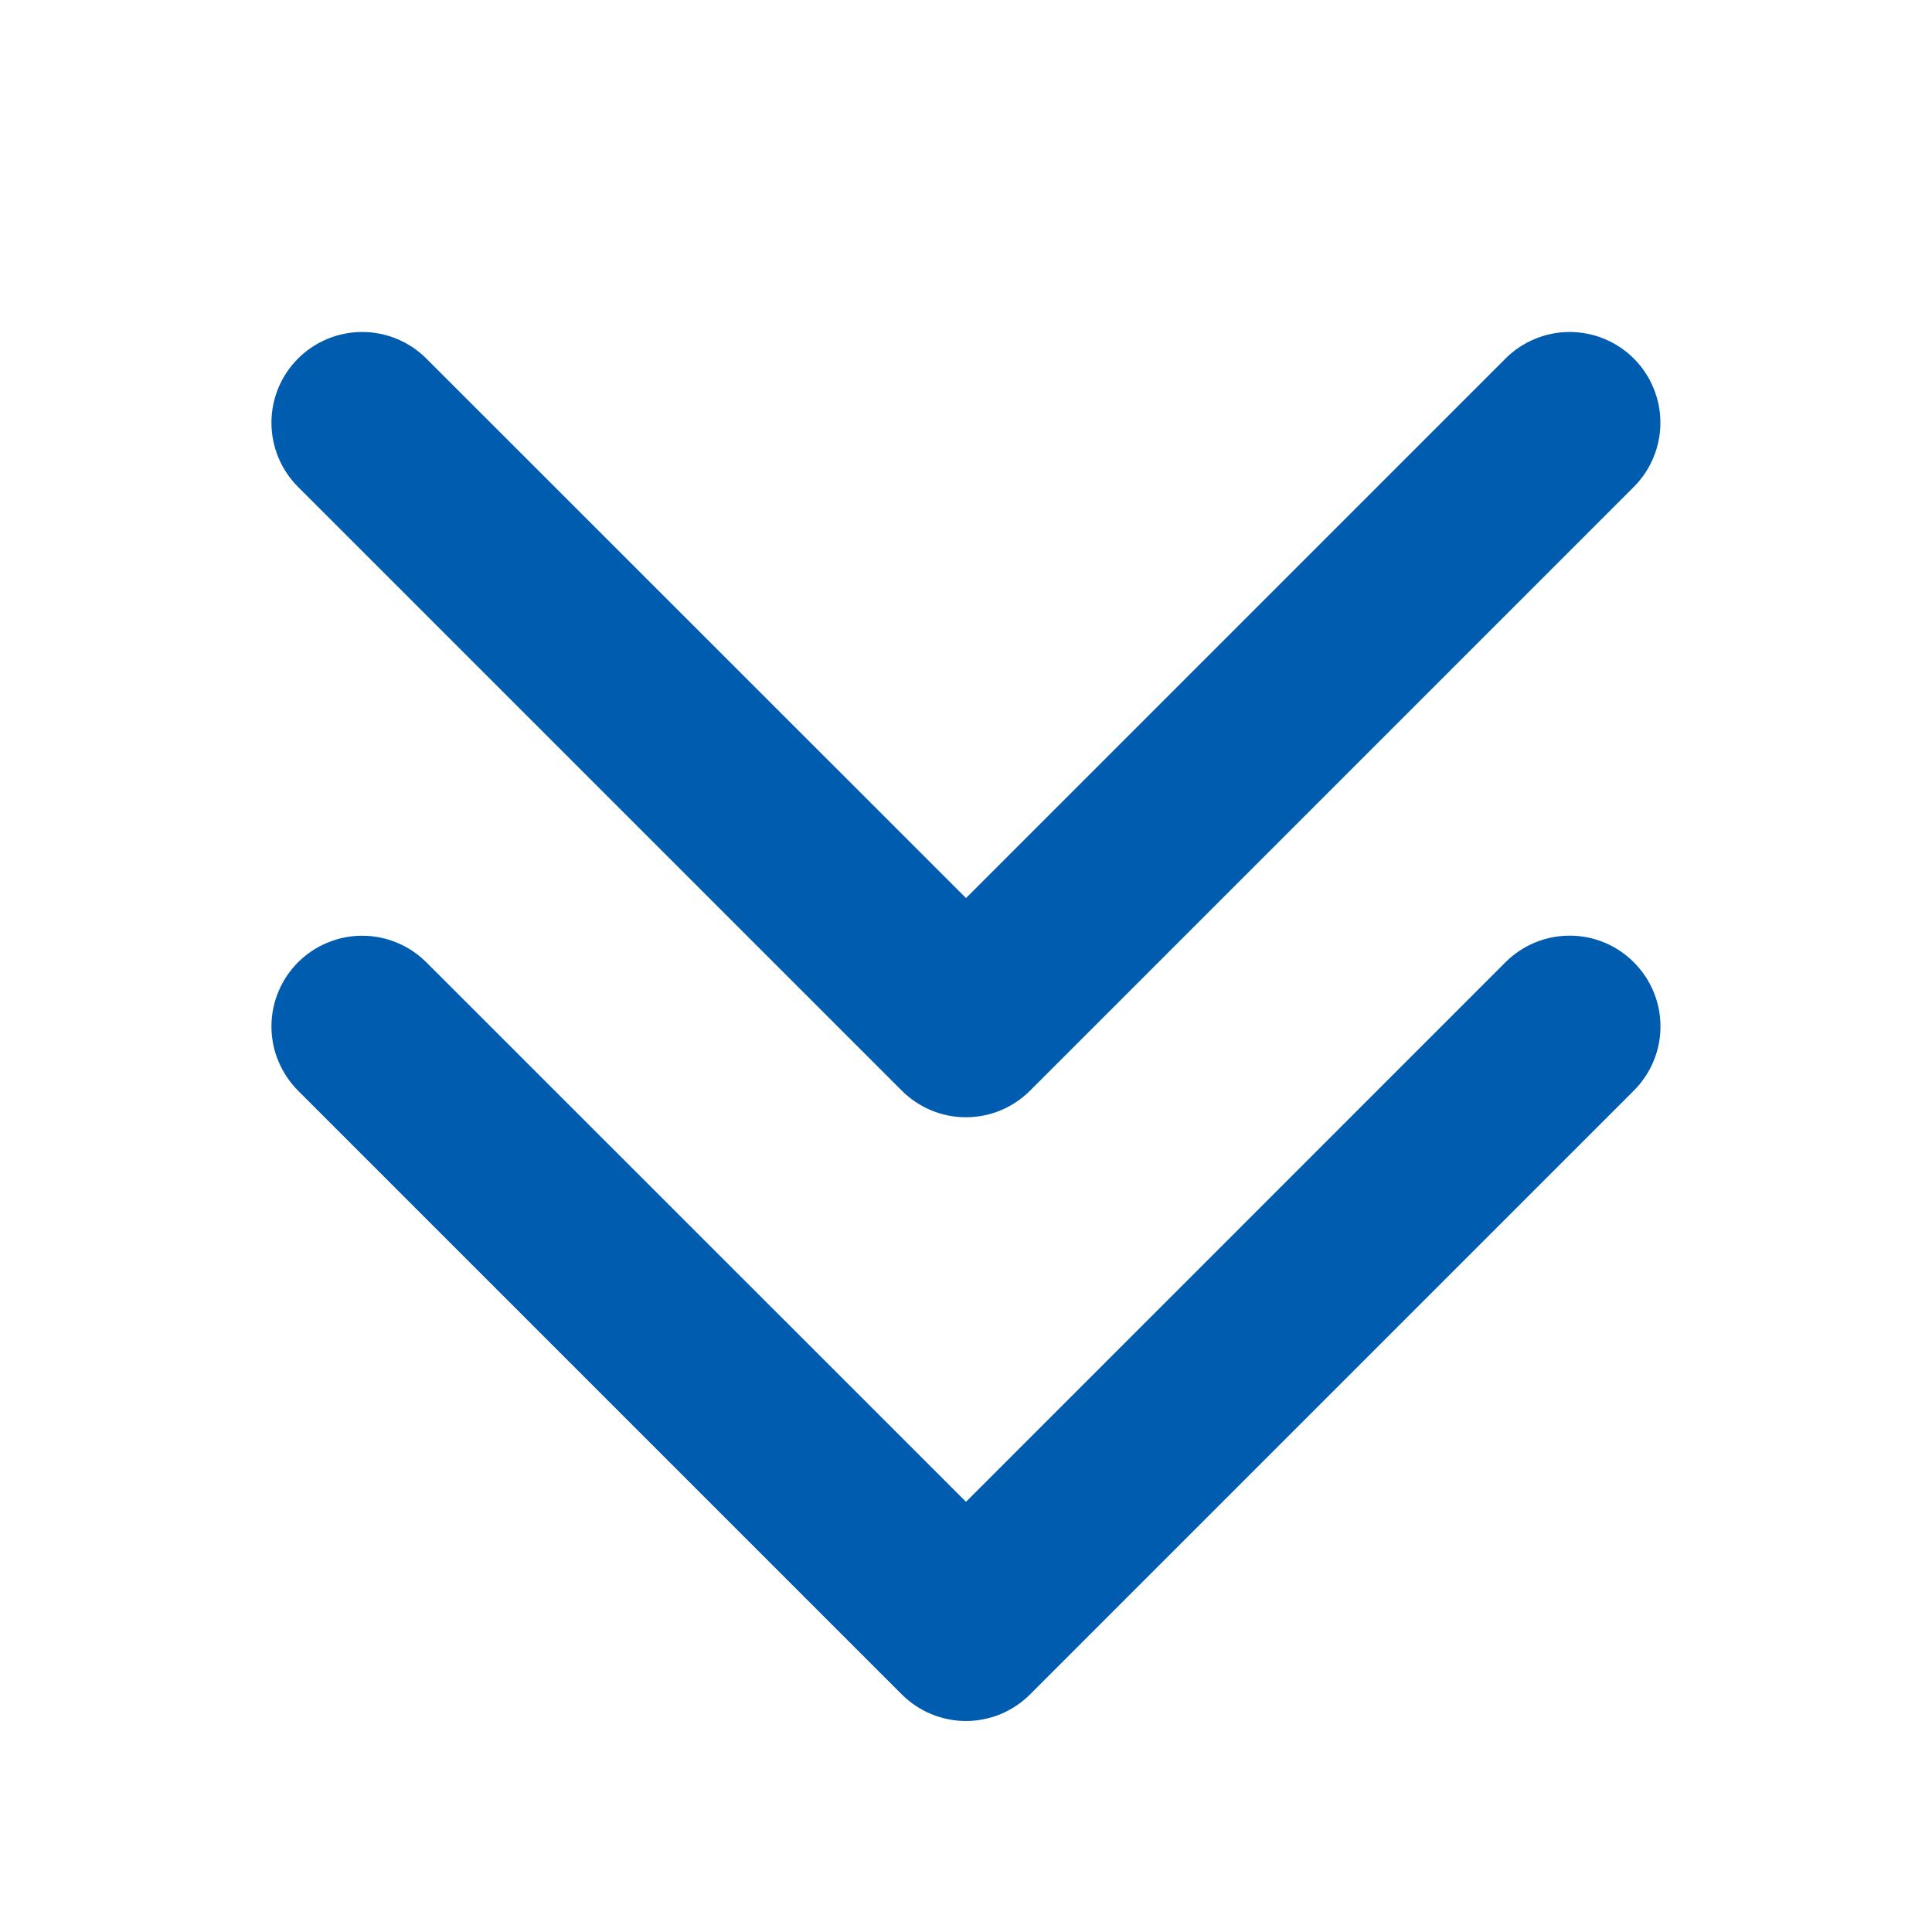 <svg width="24" height="24" viewBox="0 0 24 24" fill="none" xmlns="http://www.w3.org/2000/svg">
<path d="M20.296 11.954C20.401 12.059 20.484 12.183 20.541 12.32C20.598 12.456 20.627 12.603 20.627 12.751C20.627 12.899 20.598 13.046 20.541 13.182C20.484 13.319 20.401 13.443 20.296 13.548L12.796 21.048C12.691 21.153 12.567 21.236 12.431 21.293C12.294 21.349 12.147 21.379 11.999 21.379C11.851 21.379 11.704 21.349 11.568 21.293C11.431 21.236 11.307 21.153 11.202 21.048L3.702 13.548C3.598 13.443 3.515 13.319 3.458 13.182C3.401 13.046 3.372 12.899 3.372 12.751C3.372 12.603 3.401 12.456 3.458 12.32C3.515 12.183 3.598 12.059 3.702 11.954C3.807 11.85 3.931 11.766 4.068 11.71C4.205 11.653 4.351 11.624 4.499 11.624C4.647 11.624 4.794 11.653 4.93 11.71C5.067 11.766 5.191 11.85 5.296 11.954L12 18.656L18.704 11.951C18.809 11.847 18.933 11.764 19.07 11.708C19.206 11.651 19.353 11.623 19.501 11.623C19.648 11.623 19.795 11.652 19.931 11.709C20.068 11.766 20.192 11.849 20.296 11.954ZM11.202 13.548C11.307 13.653 11.431 13.736 11.568 13.793C11.704 13.85 11.851 13.879 11.999 13.879C12.147 13.879 12.294 13.85 12.431 13.793C12.567 13.736 12.691 13.653 12.796 13.548L20.296 6.048C20.401 5.943 20.484 5.819 20.54 5.682C20.597 5.546 20.626 5.399 20.626 5.251C20.626 5.103 20.597 4.956 20.54 4.82C20.484 4.683 20.401 4.559 20.296 4.454C20.191 4.349 20.067 4.266 19.93 4.21C19.794 4.153 19.647 4.124 19.499 4.124C19.351 4.124 19.204 4.153 19.068 4.21C18.931 4.266 18.807 4.349 18.702 4.454L12 11.156L5.296 4.454C5.085 4.243 4.798 4.124 4.499 4.124C4.2 4.124 3.914 4.243 3.702 4.454C3.491 4.665 3.372 4.952 3.372 5.251C3.372 5.55 3.491 5.837 3.702 6.048L11.202 13.548Z" fill="#005CAF"/>
</svg>
